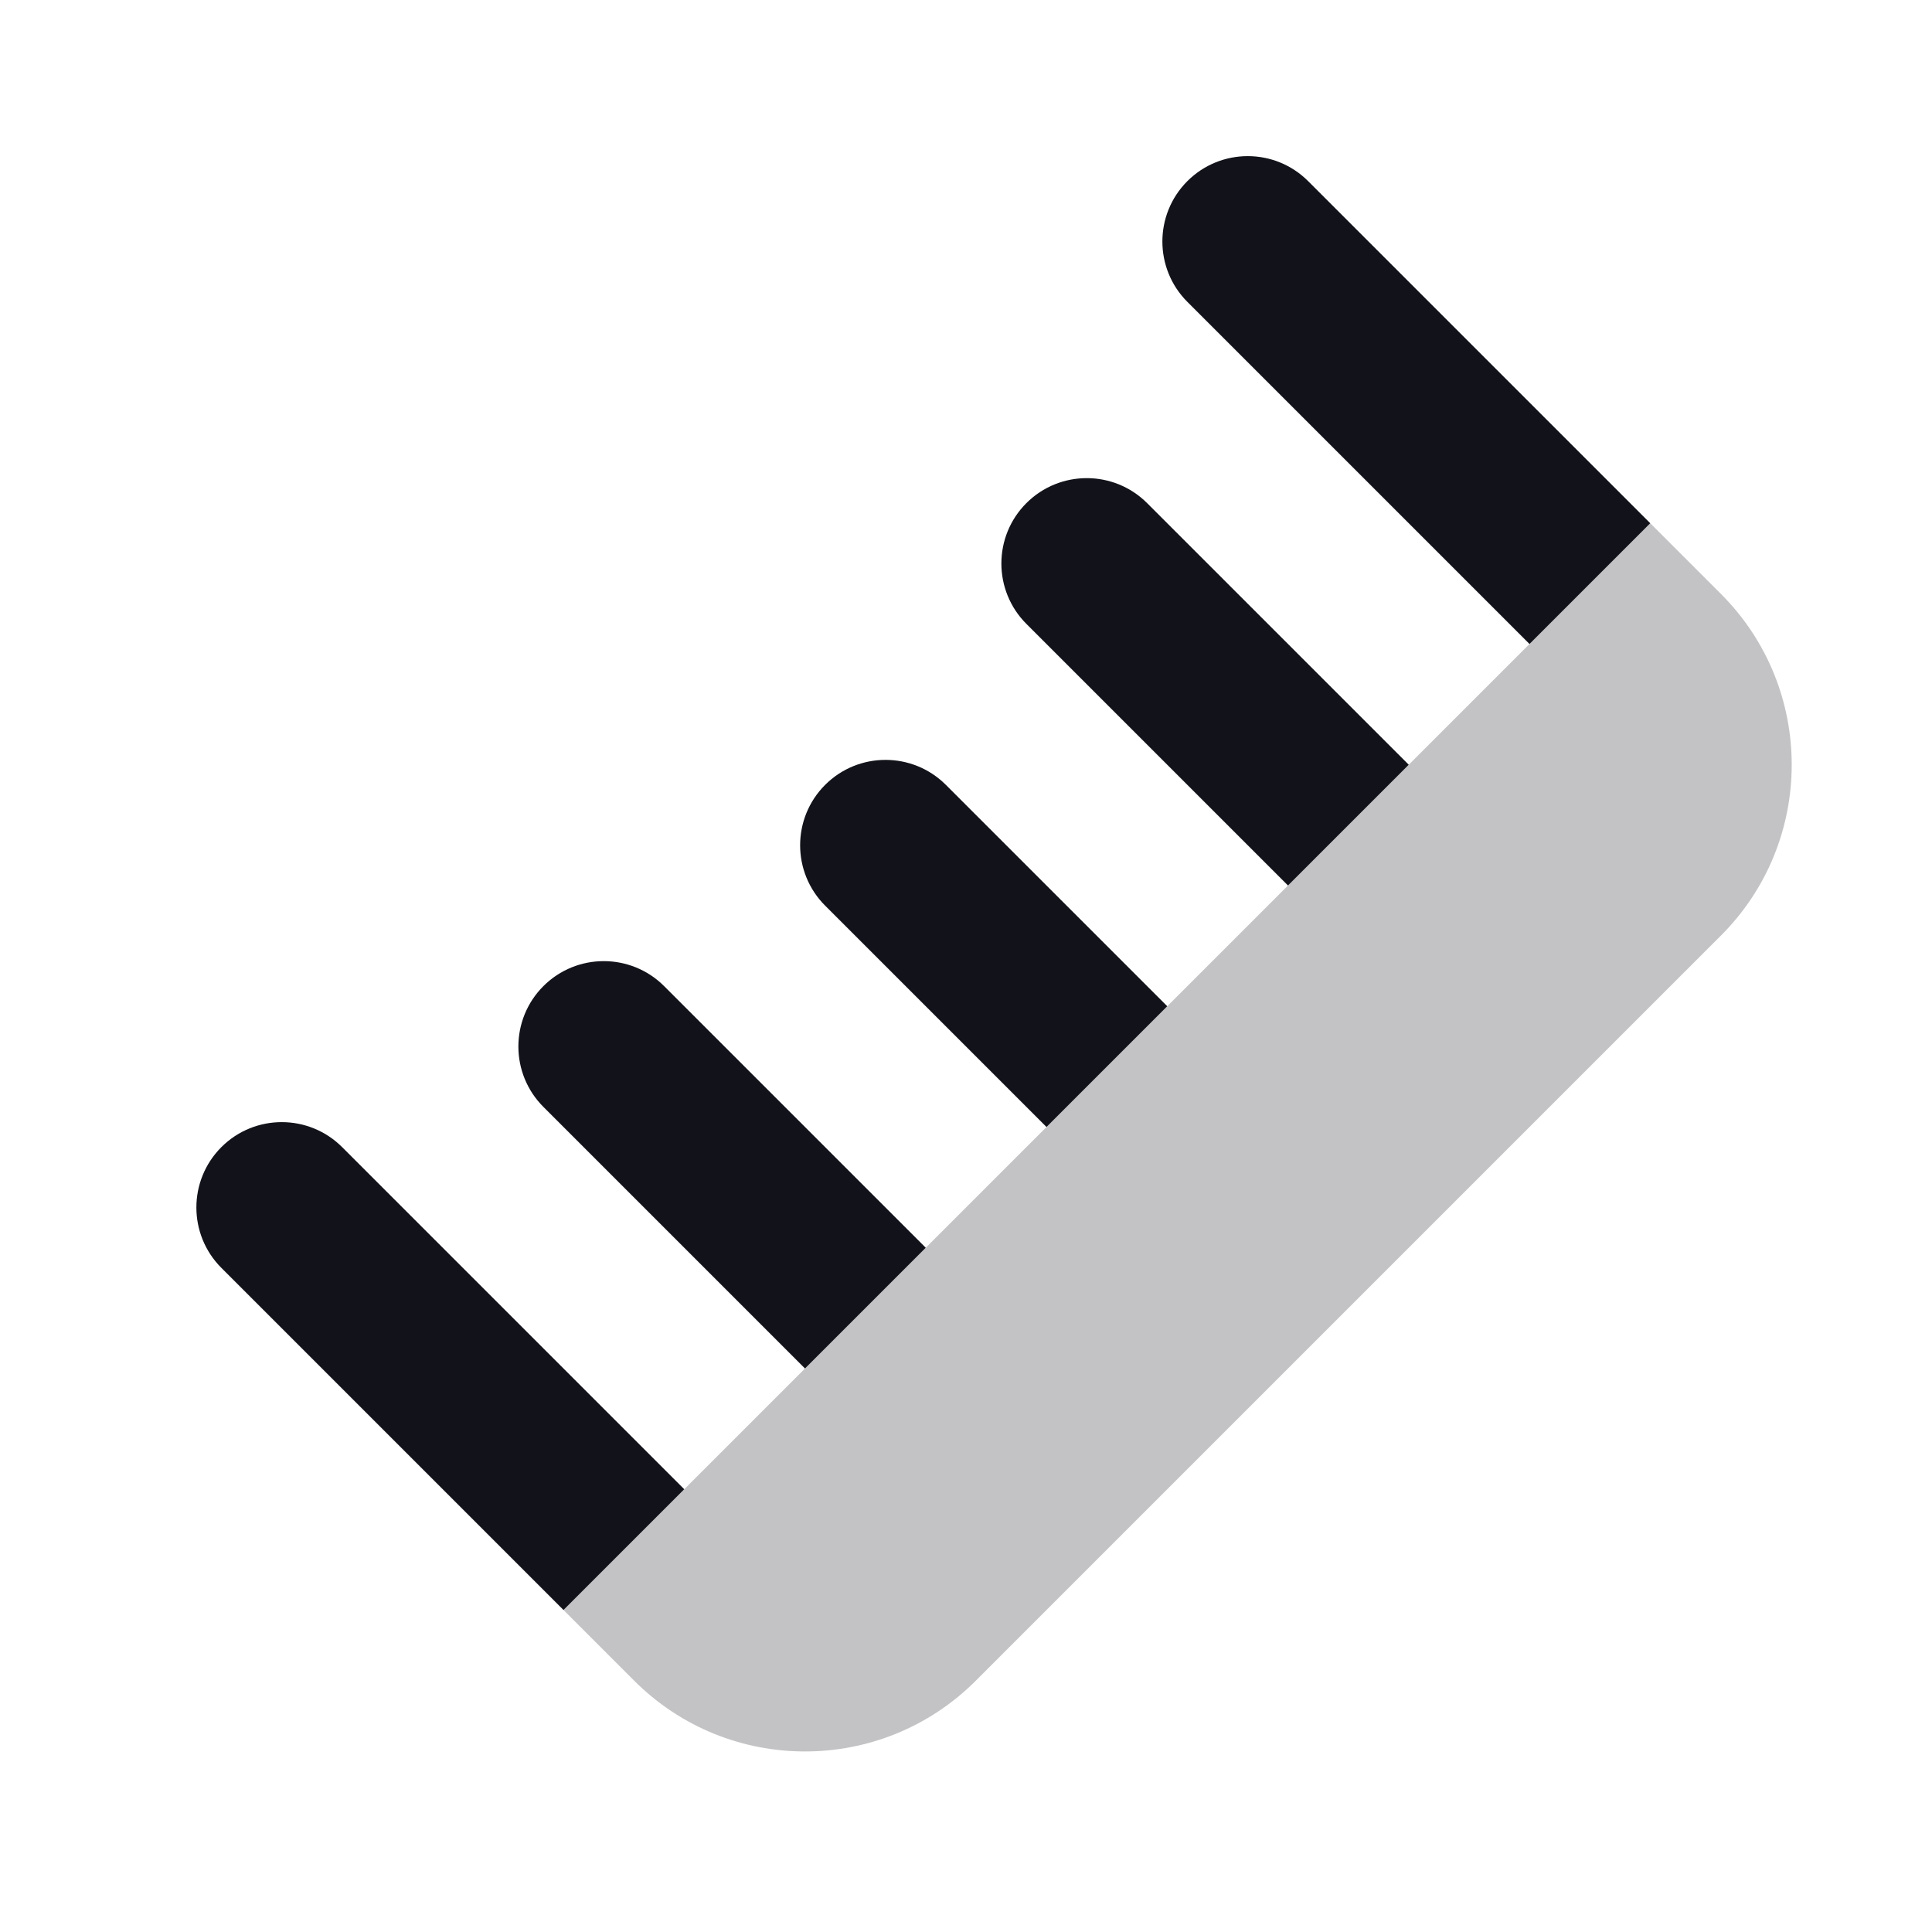 <svg width="24" height="24" viewBox="0 0 24 24" fill="none" xmlns="http://www.w3.org/2000/svg">
<path opacity="0.25" d="M7.879 20.879L7 20L20.5 6.5L21.379 7.379C22.55 8.55 22.55 10.45 21.379 11.621L12.121 20.879C10.95 22.05 9.05 22.05 7.879 20.879Z" fill="#12131A"/>
<path d="M19 8L14.75 3.75C14.336 3.336 14.336 2.664 14.75 2.25C15.164 1.836 15.836 1.836 16.25 2.25L20.5 6.5L19 8Z" fill="#12131A"/>
<path d="M12.75 7.75L16 11L17.5 9.5L14.25 6.25C13.836 5.836 13.164 5.836 12.75 6.25C12.336 6.664 12.336 7.336 12.75 7.75Z" fill="#12131A"/>
<path d="M13 14L10.25 11.25C9.836 10.836 9.836 10.164 10.25 9.75C10.664 9.336 11.336 9.336 11.75 9.75L14.5 12.5L13 14Z" fill="#12131A"/>
<path d="M6.75 13.75L10 17L11.5 15.5L8.25 12.25C7.836 11.836 7.164 11.836 6.75 12.25C6.336 12.664 6.336 13.336 6.75 13.75Z" fill="#12131A"/>
<path d="M2.75 15.75L7 20L8.5 18.5L4.25 14.25C3.836 13.836 3.164 13.836 2.75 14.25C2.336 14.664 2.336 15.336 2.75 15.75Z" fill="#12131A"/>
</svg>
